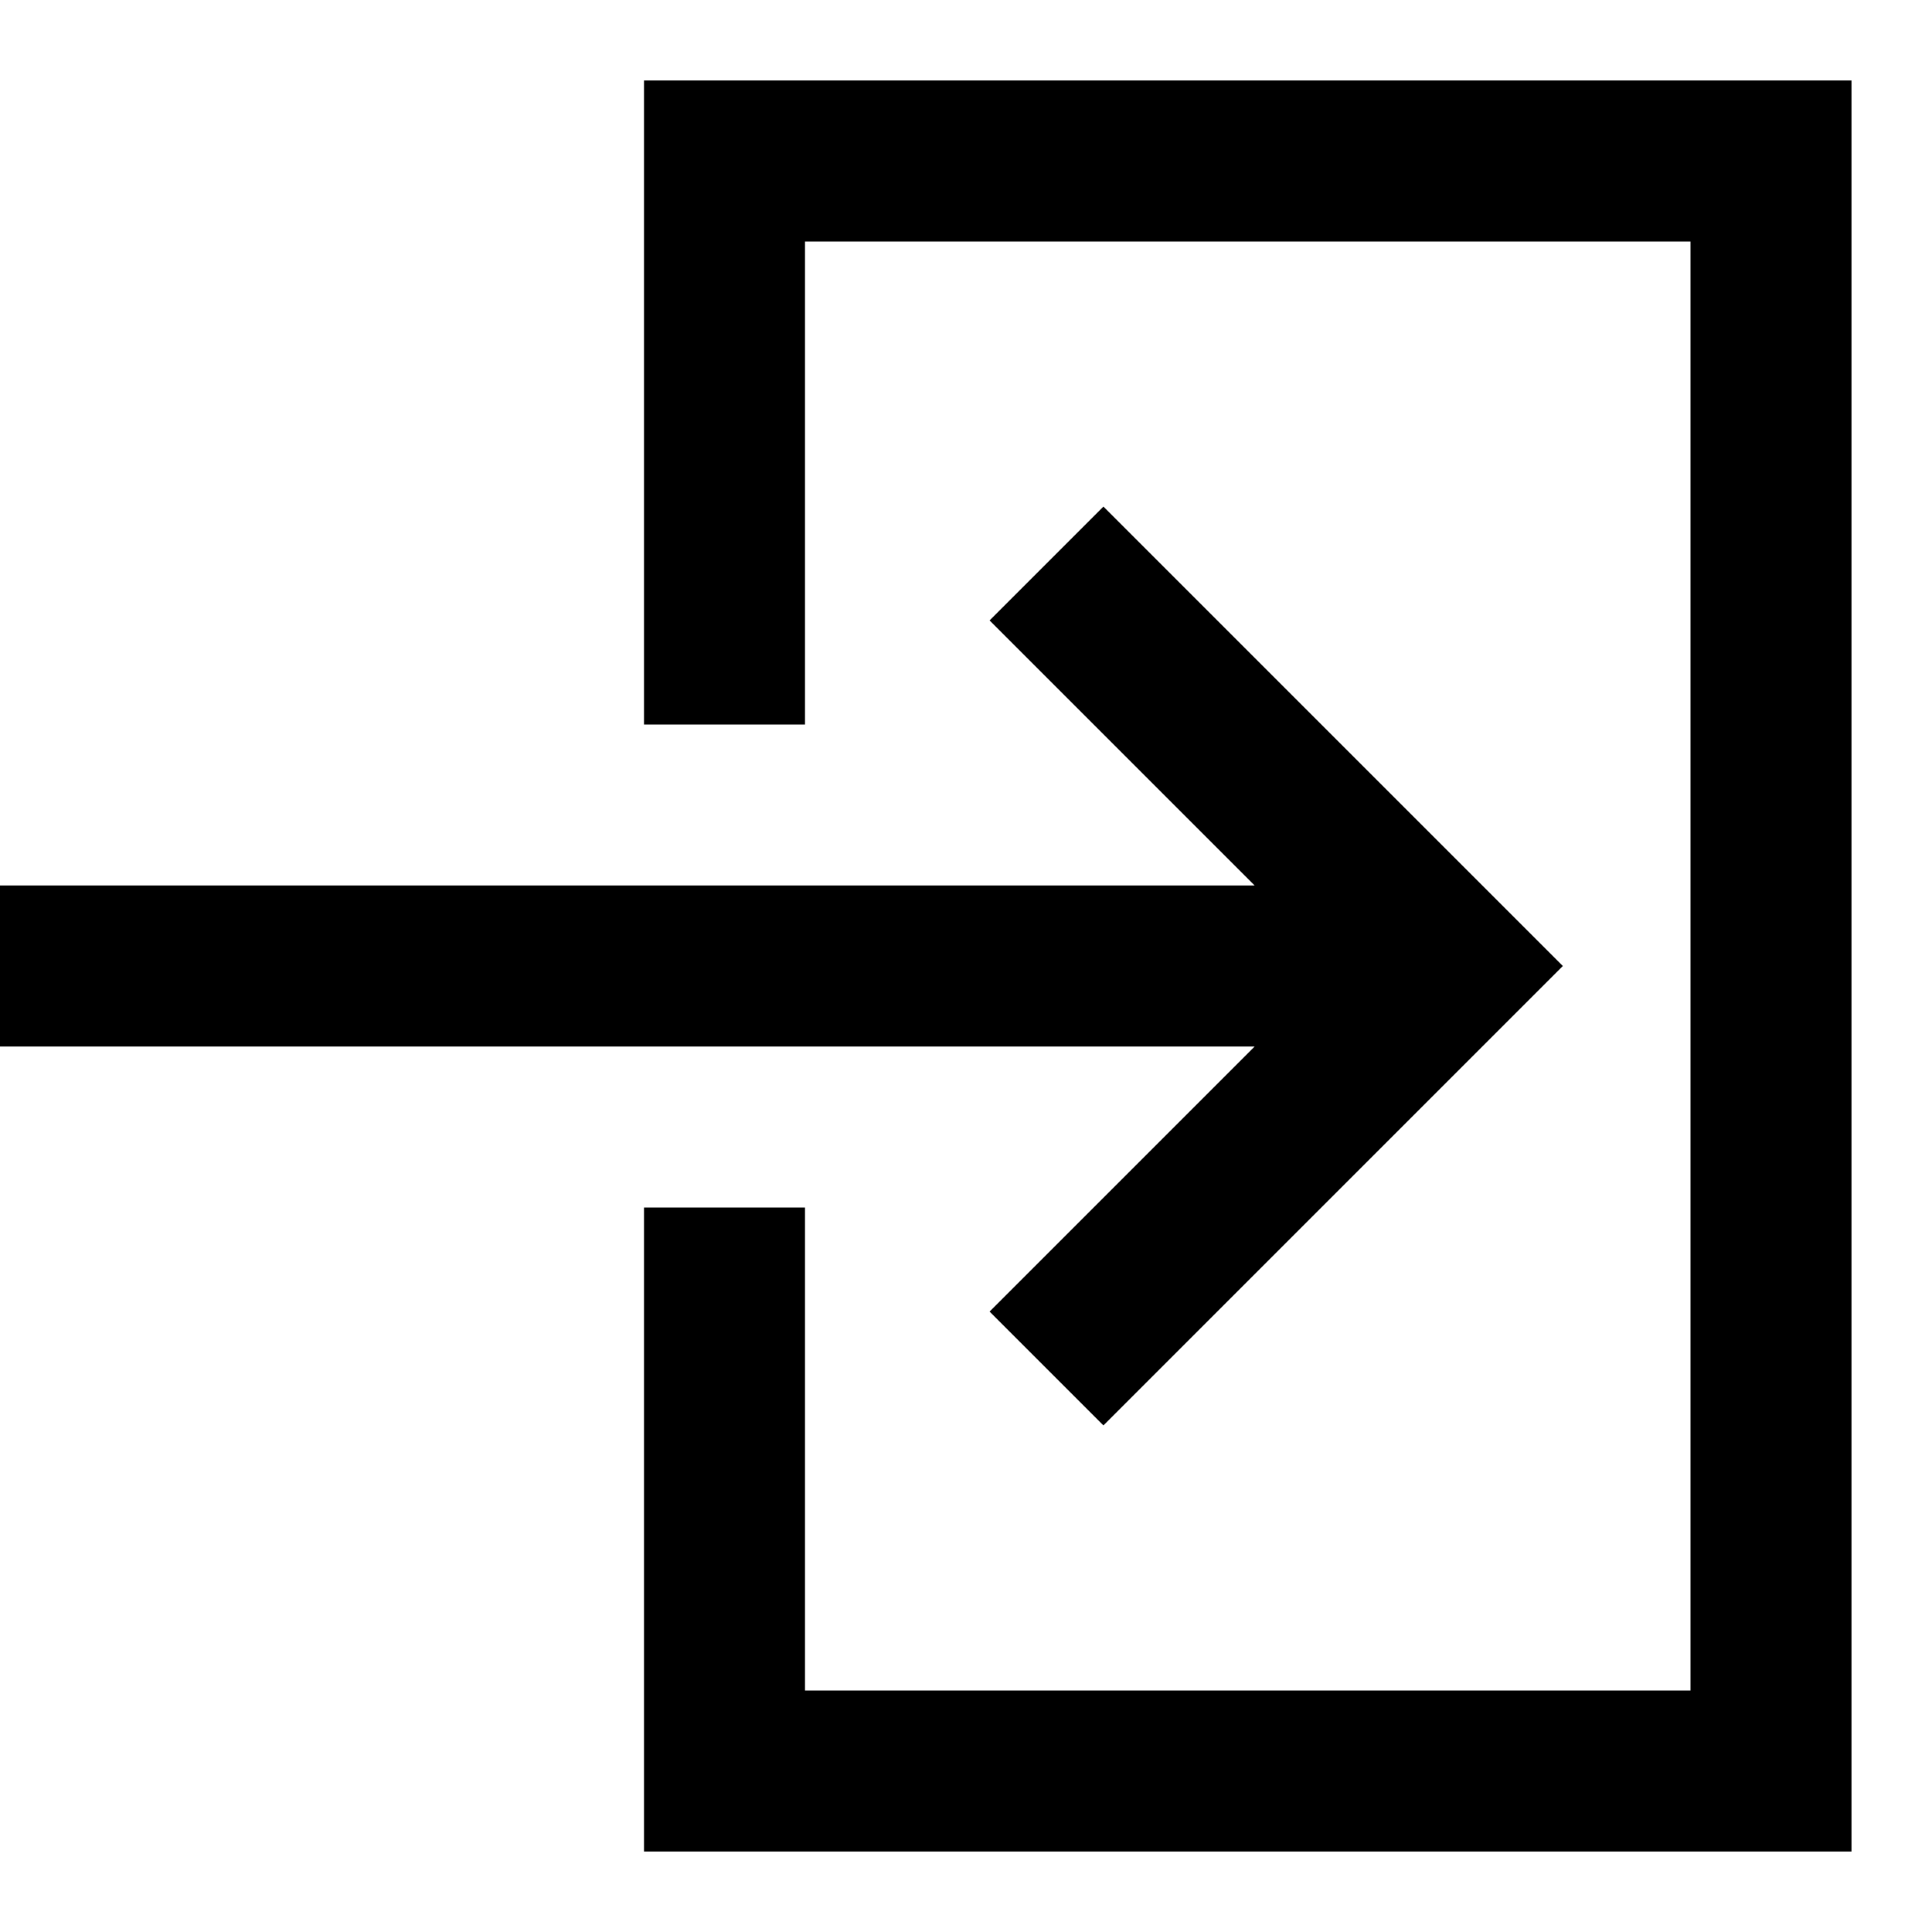 <?xml version="1.0" encoding="utf-8"?>
<svg width="800px" height="800px" viewBox="0 0 24 24" xmlns="http://www.w3.org/2000/svg">
  <path fill="none" stroke="#000000" stroke-width="2" d="M9,15 L9,22 L22,22 L22,2 L9,2 L9,9 M18,12 L0,12 M13,7 L18,12 L13,17"/>
</svg>
